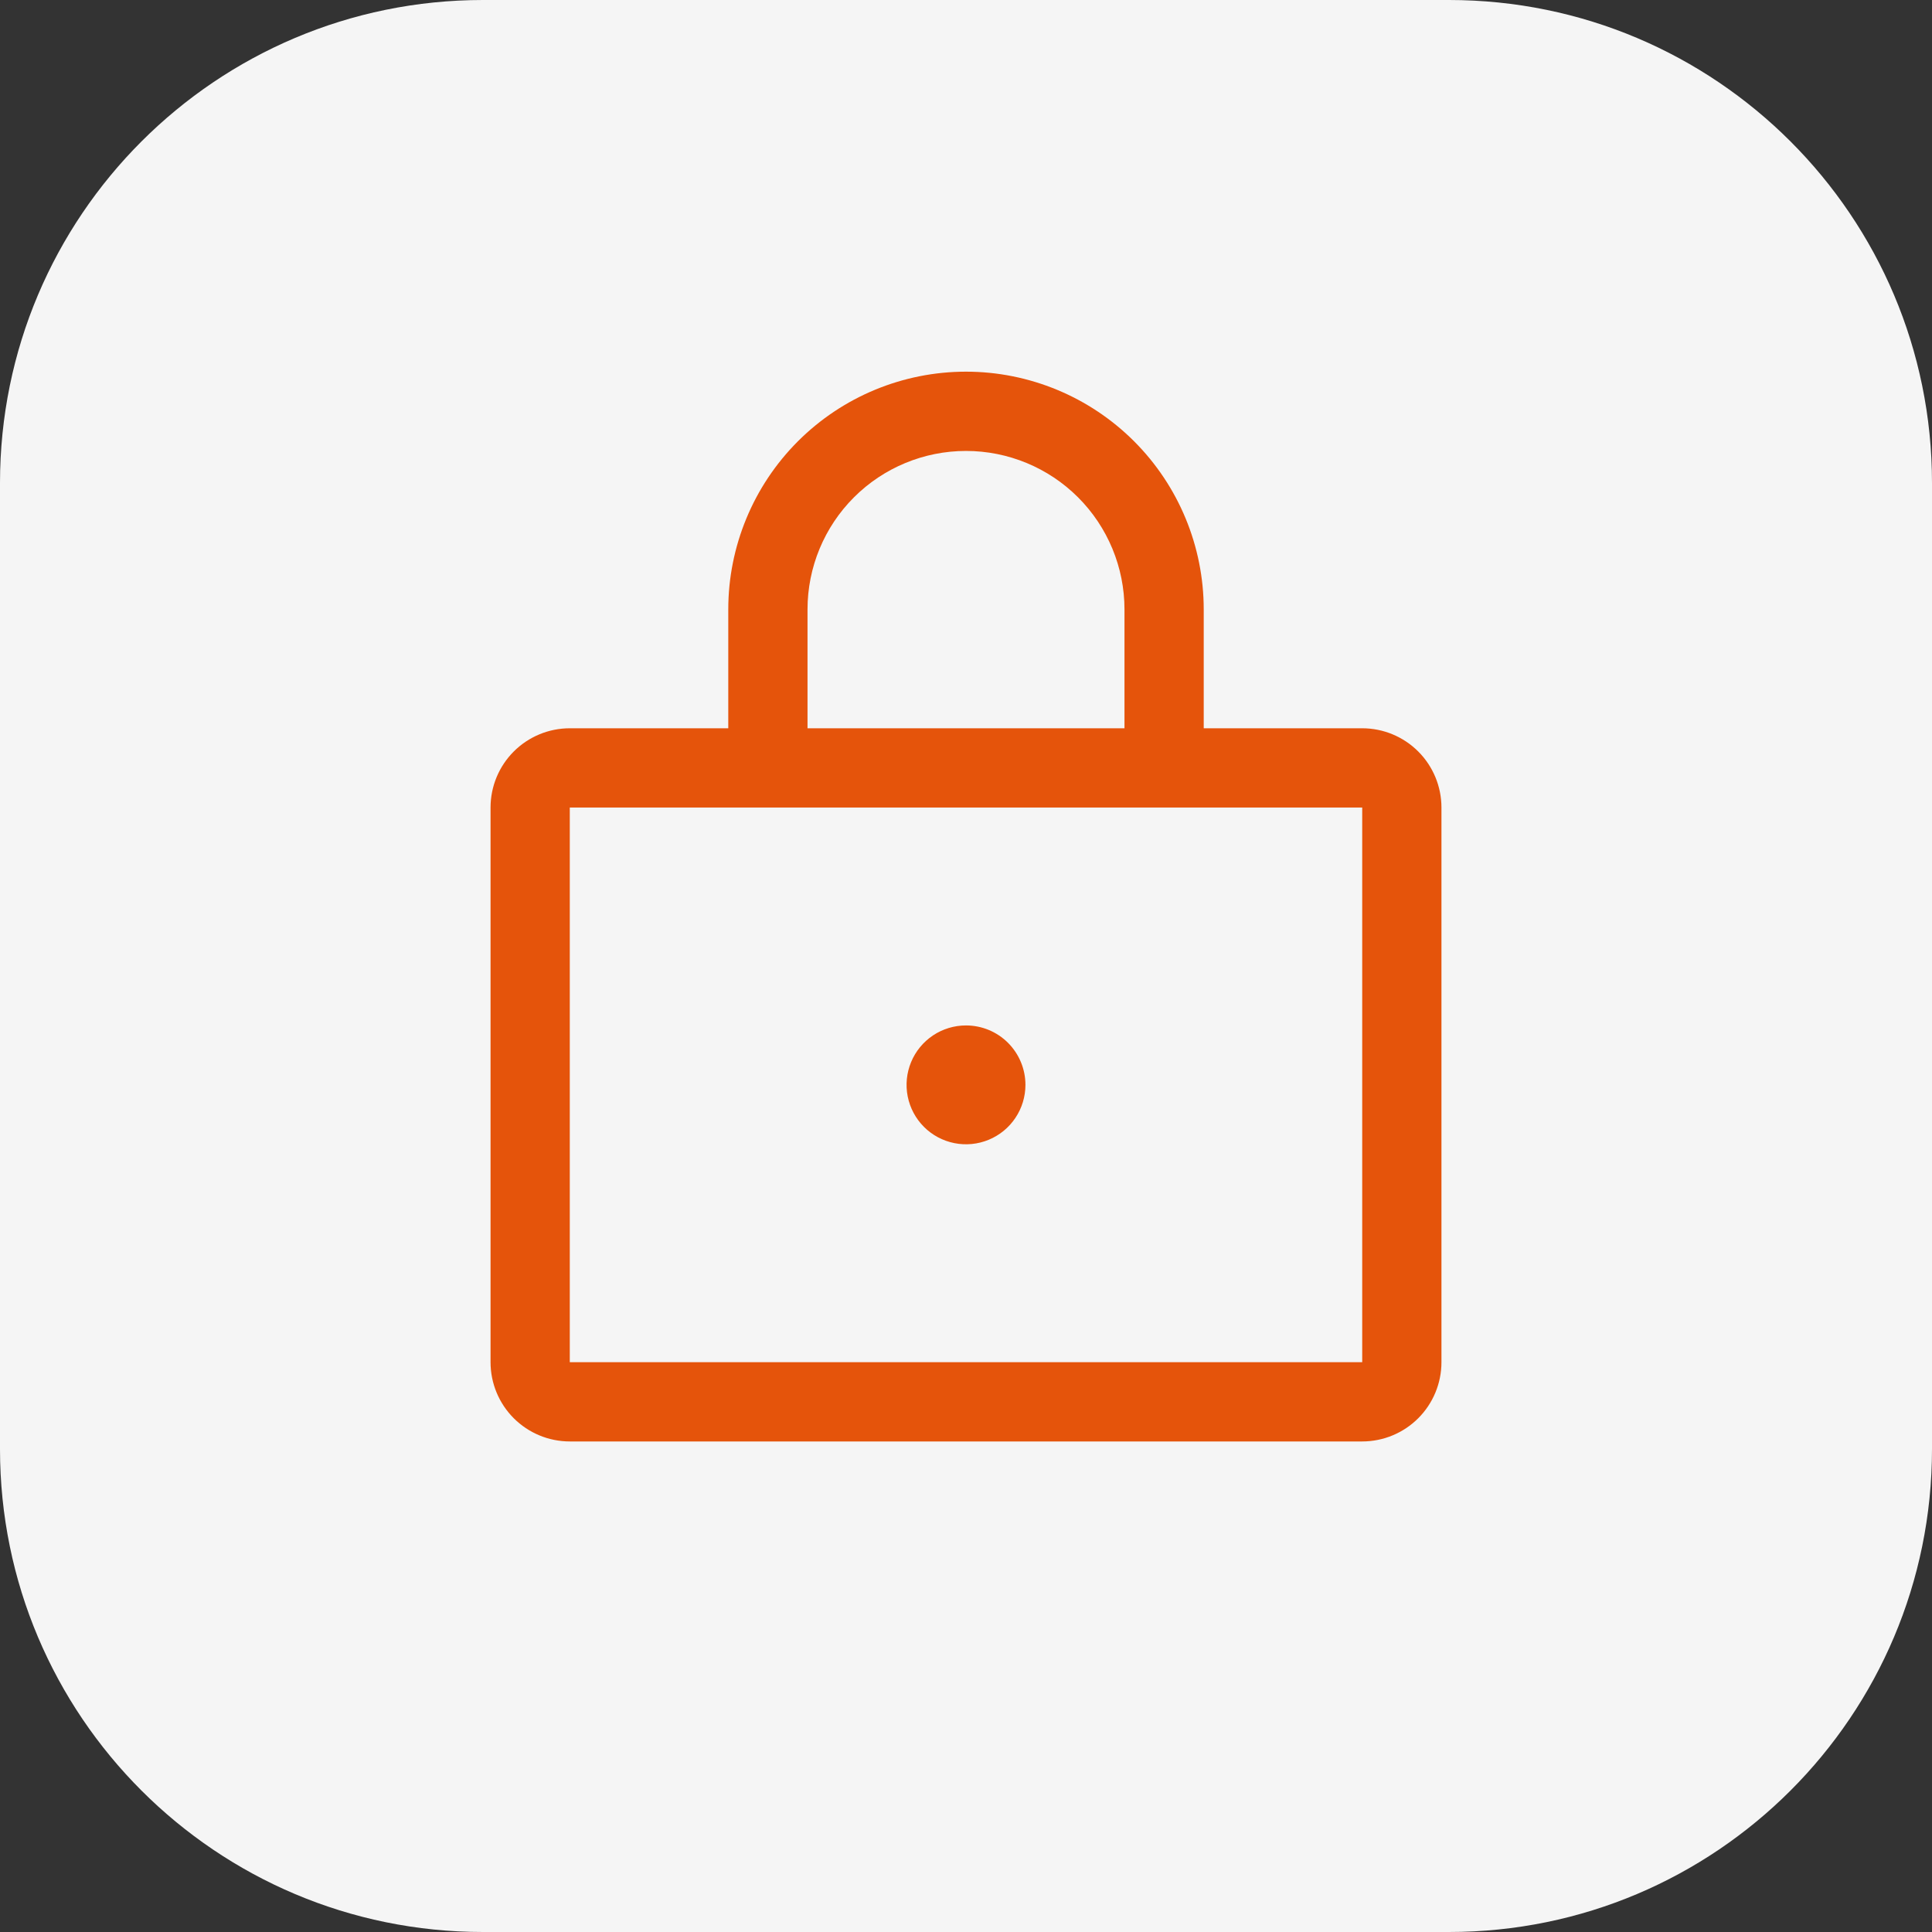 <svg width="64" height="64" viewBox="0 0 64 64" fill="none" xmlns="http://www.w3.org/2000/svg">
<rect x="0" y="0" width="64" height="64" fill="#333333" stroke="none"/>
<path d="M0 16C0 7.163 7.163 0 16 0H48C56.837 0 64 7.163 64 16V48C64 56.837 56.837 64 48 64H16C7.163 64 0 56.837 0 48V16Z" fill="#F5F5F5"/>
<path d="M45.125 24.125H39.875V20.188C39.875 18.099 39.045 16.096 37.569 14.619C36.092 13.142 34.089 12.312 32 12.312C29.911 12.312 27.908 13.142 26.431 14.619C24.955 16.096 24.125 18.099 24.125 20.188V24.125H18.875C18.179 24.125 17.511 24.402 17.019 24.894C16.527 25.386 16.25 26.054 16.25 26.75V45.125C16.25 45.821 16.527 46.489 17.019 46.981C17.511 47.473 18.179 47.75 18.875 47.75H45.125C45.821 47.75 46.489 47.473 46.981 46.981C47.473 46.489 47.75 45.821 47.75 45.125V26.75C47.75 26.054 47.473 25.386 46.981 24.894C46.489 24.402 45.821 24.125 45.125 24.125ZM26.75 20.188C26.75 18.795 27.303 17.46 28.288 16.475C29.272 15.491 30.608 14.938 32 14.938C33.392 14.938 34.728 15.491 35.712 16.475C36.697 17.46 37.25 18.795 37.25 20.188V24.125H26.75V20.188ZM45.125 45.125H18.875V26.75H45.125V45.125ZM33.969 35.938C33.969 36.327 33.853 36.708 33.637 37.031C33.421 37.355 33.113 37.607 32.753 37.756C32.394 37.905 31.998 37.944 31.616 37.868C31.234 37.792 30.883 37.605 30.608 37.33C30.332 37.054 30.145 36.703 30.069 36.322C29.993 35.94 30.032 35.544 30.181 35.184C30.33 34.824 30.582 34.517 30.906 34.3C31.23 34.084 31.611 33.969 32 33.969C32.522 33.969 33.023 34.176 33.392 34.545C33.761 34.915 33.969 35.415 33.969 35.938Z" fill="#E5540B"/>
</svg>
